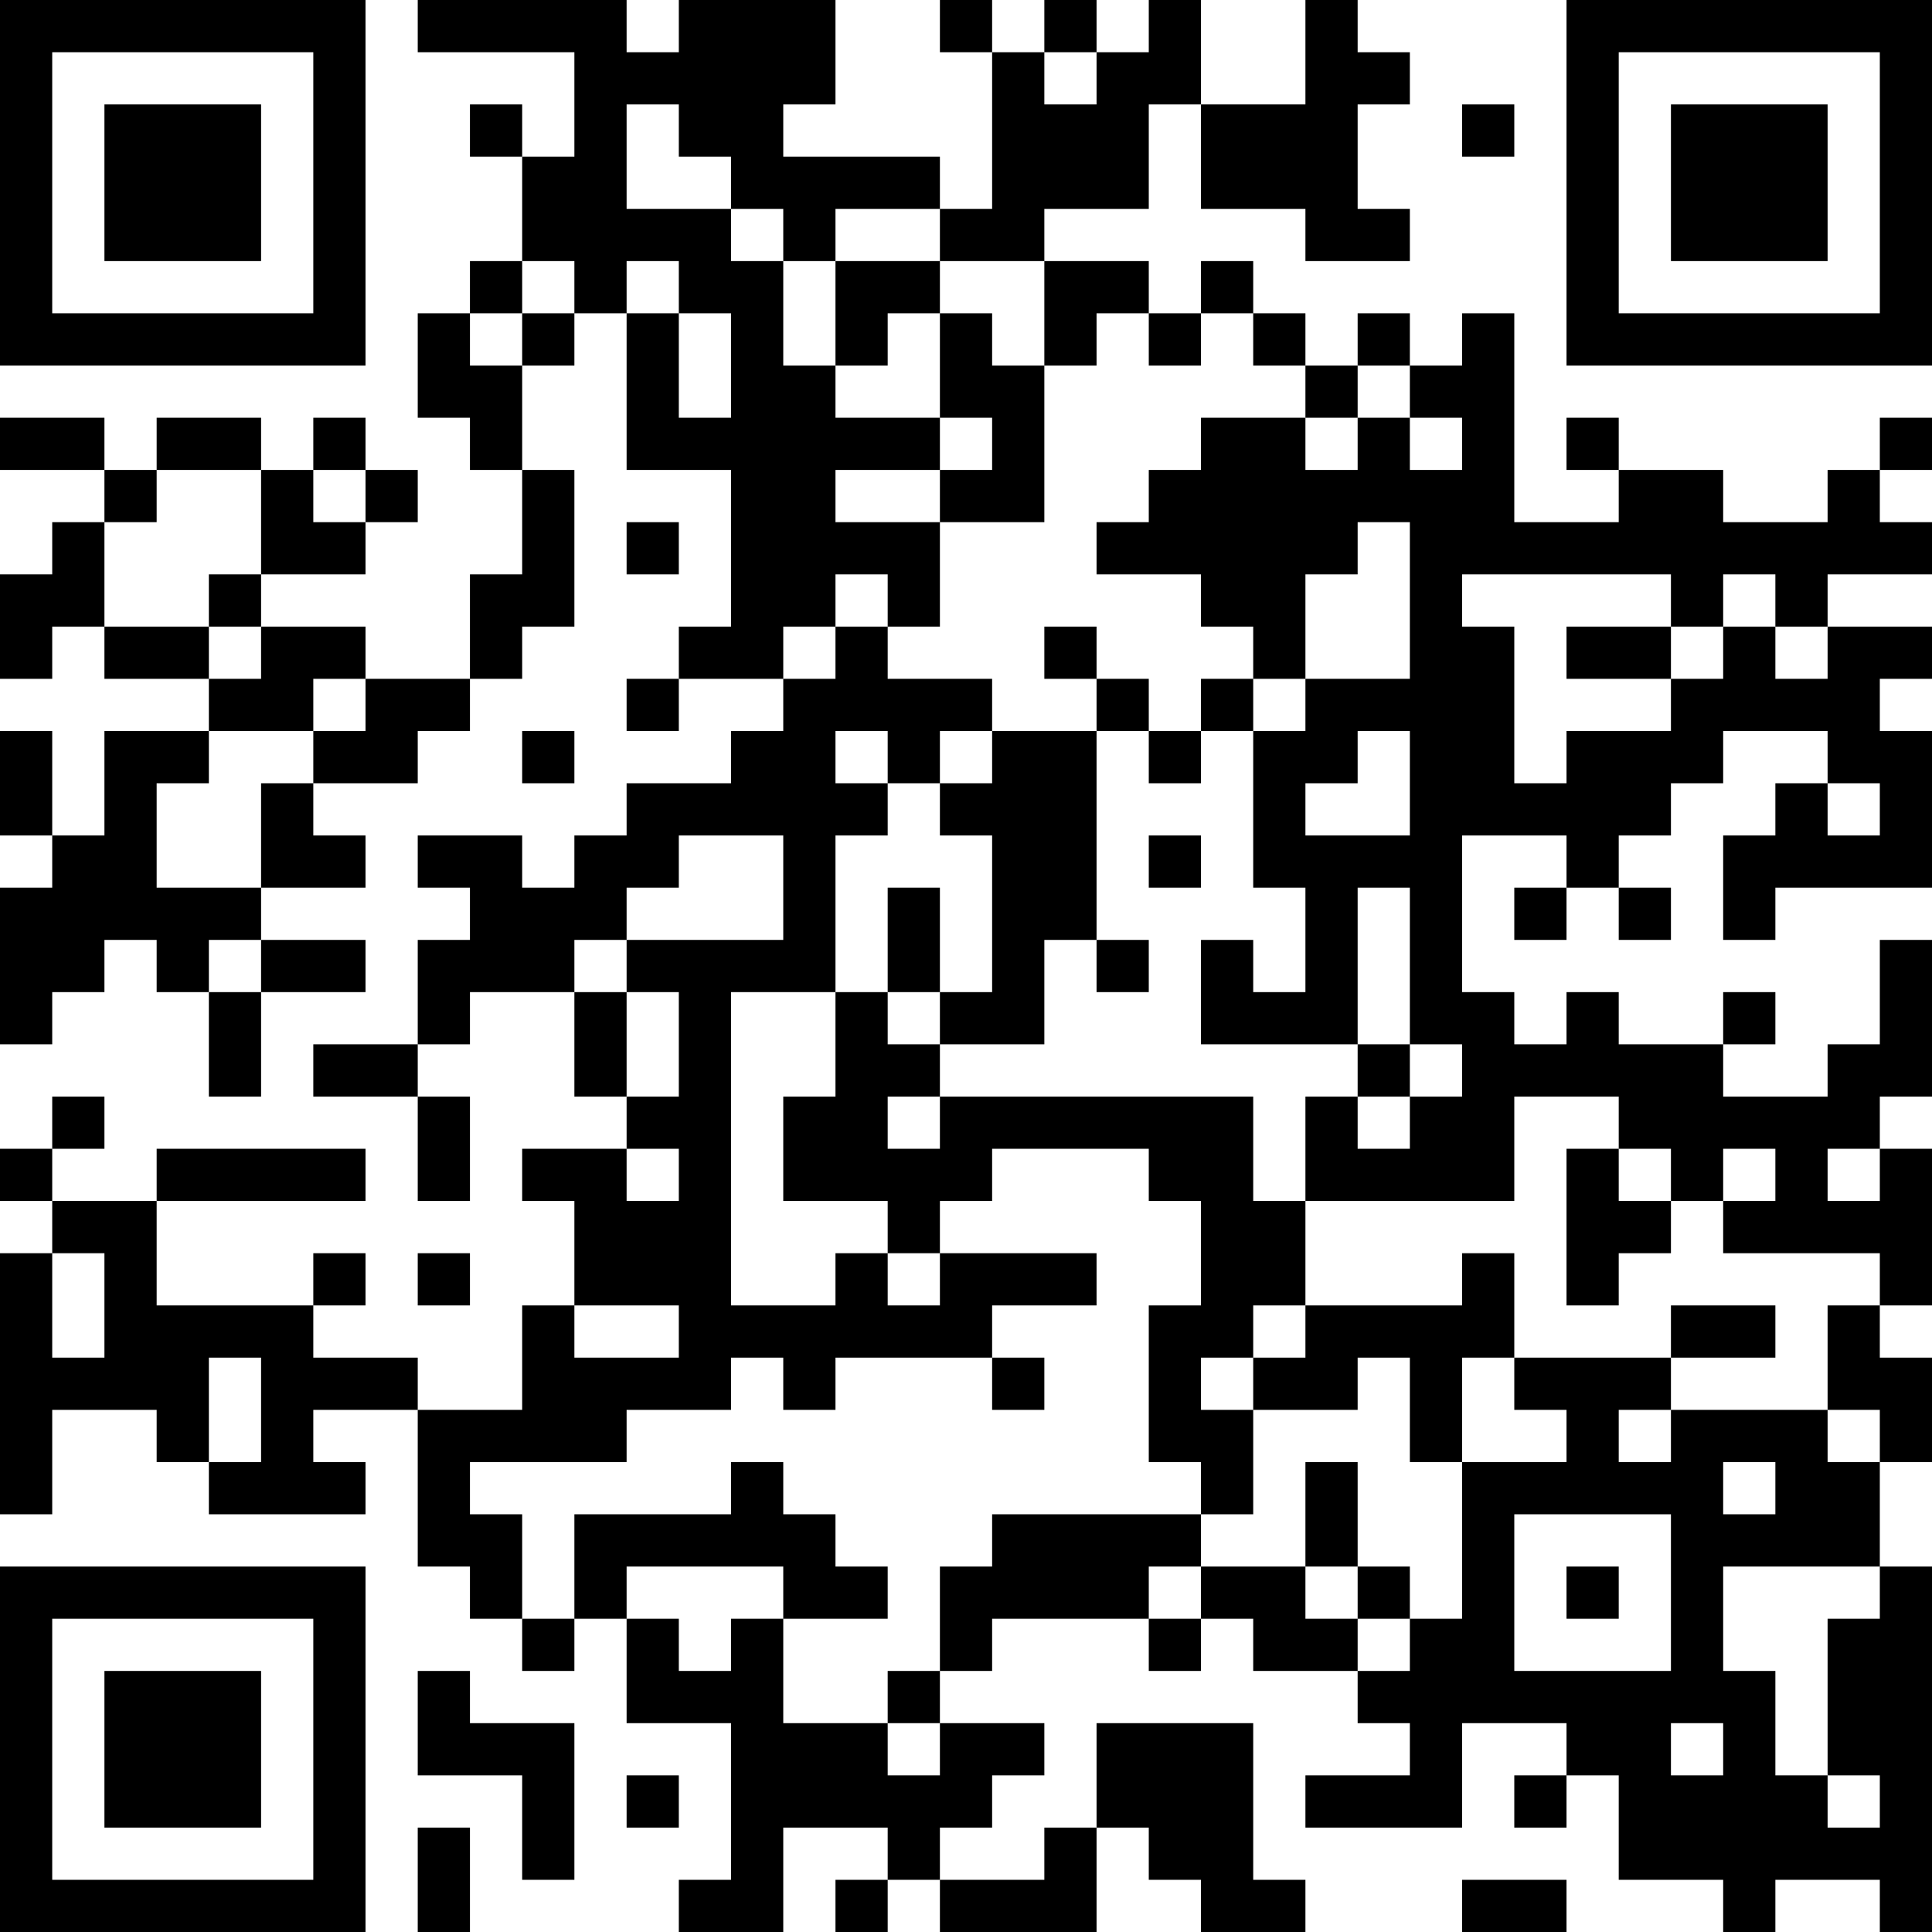 <?xml version="1.0" encoding="UTF-8"?>
<svg xmlns="http://www.w3.org/2000/svg" version="1.1" width="400" height="400" viewBox="0 0 400 400"><rect x="0" y="0" width="400" height="400" fill="#ffffff"/><g transform="scale(10.811)"><g transform="translate(0,0)"><path fill-rule="evenodd" d="M8 0L8 1L11 1L11 3L10 3L10 2L9 2L9 3L10 3L10 5L9 5L9 6L8 6L8 8L9 8L9 9L10 9L10 11L9 11L9 13L7 13L7 12L5 12L5 11L7 11L7 10L8 10L8 9L7 9L7 8L6 8L6 9L5 9L5 8L3 8L3 9L2 9L2 8L0 8L0 9L2 9L2 10L1 10L1 11L0 11L0 13L1 13L1 12L2 12L2 13L4 13L4 14L2 14L2 16L1 16L1 14L0 14L0 16L1 16L1 17L0 17L0 20L1 20L1 19L2 19L2 18L3 18L3 19L4 19L4 21L5 21L5 19L7 19L7 18L5 18L5 17L7 17L7 16L6 16L6 15L8 15L8 14L9 14L9 13L10 13L10 12L11 12L11 9L10 9L10 7L11 7L11 6L12 6L12 9L14 9L14 12L13 12L13 13L12 13L12 14L13 14L13 13L15 13L15 14L14 14L14 15L12 15L12 16L11 16L11 17L10 17L10 16L8 16L8 17L9 17L9 18L8 18L8 20L6 20L6 21L8 21L8 23L9 23L9 21L8 21L8 20L9 20L9 19L11 19L11 21L12 21L12 22L10 22L10 23L11 23L11 25L10 25L10 27L8 27L8 26L6 26L6 25L7 25L7 24L6 24L6 25L3 25L3 23L7 23L7 22L3 22L3 23L1 23L1 22L2 22L2 21L1 21L1 22L0 22L0 23L1 23L1 24L0 24L0 29L1 29L1 27L3 27L3 28L4 28L4 29L7 29L7 28L6 28L6 27L8 27L8 30L9 30L9 31L10 31L10 32L11 32L11 31L12 31L12 33L14 33L14 36L13 36L13 37L15 37L15 35L17 35L17 36L16 36L16 37L17 37L17 36L18 36L18 37L21 37L21 35L22 35L22 36L23 36L23 37L25 37L25 36L24 36L24 33L21 33L21 35L20 35L20 36L18 36L18 35L19 35L19 34L20 34L20 33L18 33L18 32L19 32L19 31L22 31L22 32L23 32L23 31L24 31L24 32L26 32L26 33L27 33L27 34L25 34L25 35L28 35L28 33L30 33L30 34L29 34L29 35L30 35L30 34L31 34L31 36L33 36L33 37L34 37L34 36L36 36L36 37L37 37L37 30L36 30L36 28L37 28L37 26L36 26L36 25L37 25L37 22L36 22L36 21L37 21L37 18L36 18L36 20L35 20L35 21L33 21L33 20L34 20L34 19L33 19L33 20L31 20L31 19L30 19L30 20L29 20L29 19L28 19L28 16L30 16L30 17L29 17L29 18L30 18L30 17L31 17L31 18L32 18L32 17L31 17L31 16L32 16L32 15L33 15L33 14L35 14L35 15L34 15L34 16L33 16L33 18L34 18L34 17L37 17L37 14L36 14L36 13L37 13L37 12L35 12L35 11L37 11L37 10L36 10L36 9L37 9L37 8L36 8L36 9L35 9L35 10L33 10L33 9L31 9L31 8L30 8L30 9L31 9L31 10L29 10L29 6L28 6L28 7L27 7L27 6L26 6L26 7L25 7L25 6L24 6L24 5L23 5L23 6L22 6L22 5L20 5L20 4L22 4L22 2L23 2L23 4L25 4L25 5L27 5L27 4L26 4L26 2L27 2L27 1L26 1L26 0L25 0L25 2L23 2L23 0L22 0L22 1L21 1L21 0L20 0L20 1L19 1L19 0L18 0L18 1L19 1L19 4L18 4L18 3L15 3L15 2L16 2L16 0L13 0L13 1L12 1L12 0ZM20 1L20 2L21 2L21 1ZM12 2L12 4L14 4L14 5L15 5L15 7L16 7L16 8L18 8L18 9L16 9L16 10L18 10L18 12L17 12L17 11L16 11L16 12L15 12L15 13L16 13L16 12L17 12L17 13L19 13L19 14L18 14L18 15L17 15L17 14L16 14L16 15L17 15L17 16L16 16L16 19L14 19L14 25L16 25L16 24L17 24L17 25L18 25L18 24L21 24L21 25L19 25L19 26L16 26L16 27L15 27L15 26L14 26L14 27L12 27L12 28L9 28L9 29L10 29L10 31L11 31L11 29L14 29L14 28L15 28L15 29L16 29L16 30L17 30L17 31L15 31L15 30L12 30L12 31L13 31L13 32L14 32L14 31L15 31L15 33L17 33L17 34L18 34L18 33L17 33L17 32L18 32L18 30L19 30L19 29L23 29L23 30L22 30L22 31L23 31L23 30L25 30L25 31L26 31L26 32L27 32L27 31L28 31L28 28L30 28L30 27L29 27L29 26L32 26L32 27L31 27L31 28L32 28L32 27L35 27L35 28L36 28L36 27L35 27L35 25L36 25L36 24L33 24L33 23L34 23L34 22L33 22L33 23L32 23L32 22L31 22L31 21L29 21L29 23L25 23L25 21L26 21L26 22L27 22L27 21L28 21L28 20L27 20L27 17L26 17L26 20L23 20L23 18L24 18L24 19L25 19L25 17L24 17L24 14L25 14L25 13L27 13L27 10L26 10L26 11L25 11L25 13L24 13L24 12L23 12L23 11L21 11L21 10L22 10L22 9L23 9L23 8L25 8L25 9L26 9L26 8L27 8L27 9L28 9L28 8L27 8L27 7L26 7L26 8L25 8L25 7L24 7L24 6L23 6L23 7L22 7L22 6L21 6L21 7L20 7L20 5L18 5L18 4L16 4L16 5L15 5L15 4L14 4L14 3L13 3L13 2ZM28 2L28 3L29 3L29 2ZM10 5L10 6L9 6L9 7L10 7L10 6L11 6L11 5ZM12 5L12 6L13 6L13 8L14 8L14 6L13 6L13 5ZM16 5L16 7L17 7L17 6L18 6L18 8L19 8L19 9L18 9L18 10L20 10L20 7L19 7L19 6L18 6L18 5ZM3 9L3 10L2 10L2 12L4 12L4 13L5 13L5 12L4 12L4 11L5 11L5 9ZM6 9L6 10L7 10L7 9ZM12 10L12 11L13 11L13 10ZM28 11L28 12L29 12L29 15L30 15L30 14L32 14L32 13L33 13L33 12L34 12L34 13L35 13L35 12L34 12L34 11L33 11L33 12L32 12L32 11ZM20 12L20 13L21 13L21 14L19 14L19 15L18 15L18 16L19 16L19 19L18 19L18 17L17 17L17 19L16 19L16 21L15 21L15 23L17 23L17 24L18 24L18 23L19 23L19 22L22 22L22 23L23 23L23 25L22 25L22 28L23 28L23 29L24 29L24 27L26 27L26 26L27 26L27 28L28 28L28 26L29 26L29 24L28 24L28 25L25 25L25 23L24 23L24 21L18 21L18 20L20 20L20 18L21 18L21 19L22 19L22 18L21 18L21 14L22 14L22 15L23 15L23 14L24 14L24 13L23 13L23 14L22 14L22 13L21 13L21 12ZM30 12L30 13L32 13L32 12ZM6 13L6 14L4 14L4 15L3 15L3 17L5 17L5 15L6 15L6 14L7 14L7 13ZM10 14L10 15L11 15L11 14ZM26 14L26 15L25 15L25 16L27 16L27 14ZM35 15L35 16L36 16L36 15ZM13 16L13 17L12 17L12 18L11 18L11 19L12 19L12 21L13 21L13 19L12 19L12 18L15 18L15 16ZM22 16L22 17L23 17L23 16ZM4 18L4 19L5 19L5 18ZM17 19L17 20L18 20L18 19ZM26 20L26 21L27 21L27 20ZM17 21L17 22L18 22L18 21ZM12 22L12 23L13 23L13 22ZM30 22L30 25L31 25L31 24L32 24L32 23L31 23L31 22ZM35 22L35 23L36 23L36 22ZM1 24L1 26L2 26L2 24ZM8 24L8 25L9 25L9 24ZM11 25L11 26L13 26L13 25ZM24 25L24 26L23 26L23 27L24 27L24 26L25 26L25 25ZM32 25L32 26L34 26L34 25ZM4 26L4 28L5 28L5 26ZM19 26L19 27L20 27L20 26ZM25 28L25 30L26 30L26 31L27 31L27 30L26 30L26 28ZM33 28L33 29L34 29L34 28ZM29 29L29 32L32 32L32 29ZM30 30L30 31L31 31L31 30ZM33 30L33 32L34 32L34 34L35 34L35 35L36 35L36 34L35 34L35 31L36 31L36 30ZM8 32L8 34L10 34L10 36L11 36L11 33L9 33L9 32ZM32 33L32 34L33 34L33 33ZM12 34L12 35L13 35L13 34ZM8 35L8 37L9 37L9 35ZM28 36L28 37L30 37L30 36ZM0 0L0 7L7 7L7 0ZM1 1L1 6L6 6L6 1ZM2 2L2 5L5 5L5 2ZM30 0L30 7L37 7L37 0ZM31 1L31 6L36 6L36 1ZM32 2L32 5L35 5L35 2ZM0 30L0 37L7 37L7 30ZM1 31L1 36L6 36L6 31ZM2 32L2 35L5 35L5 32Z" fill="#000000"/></g></g></svg>
